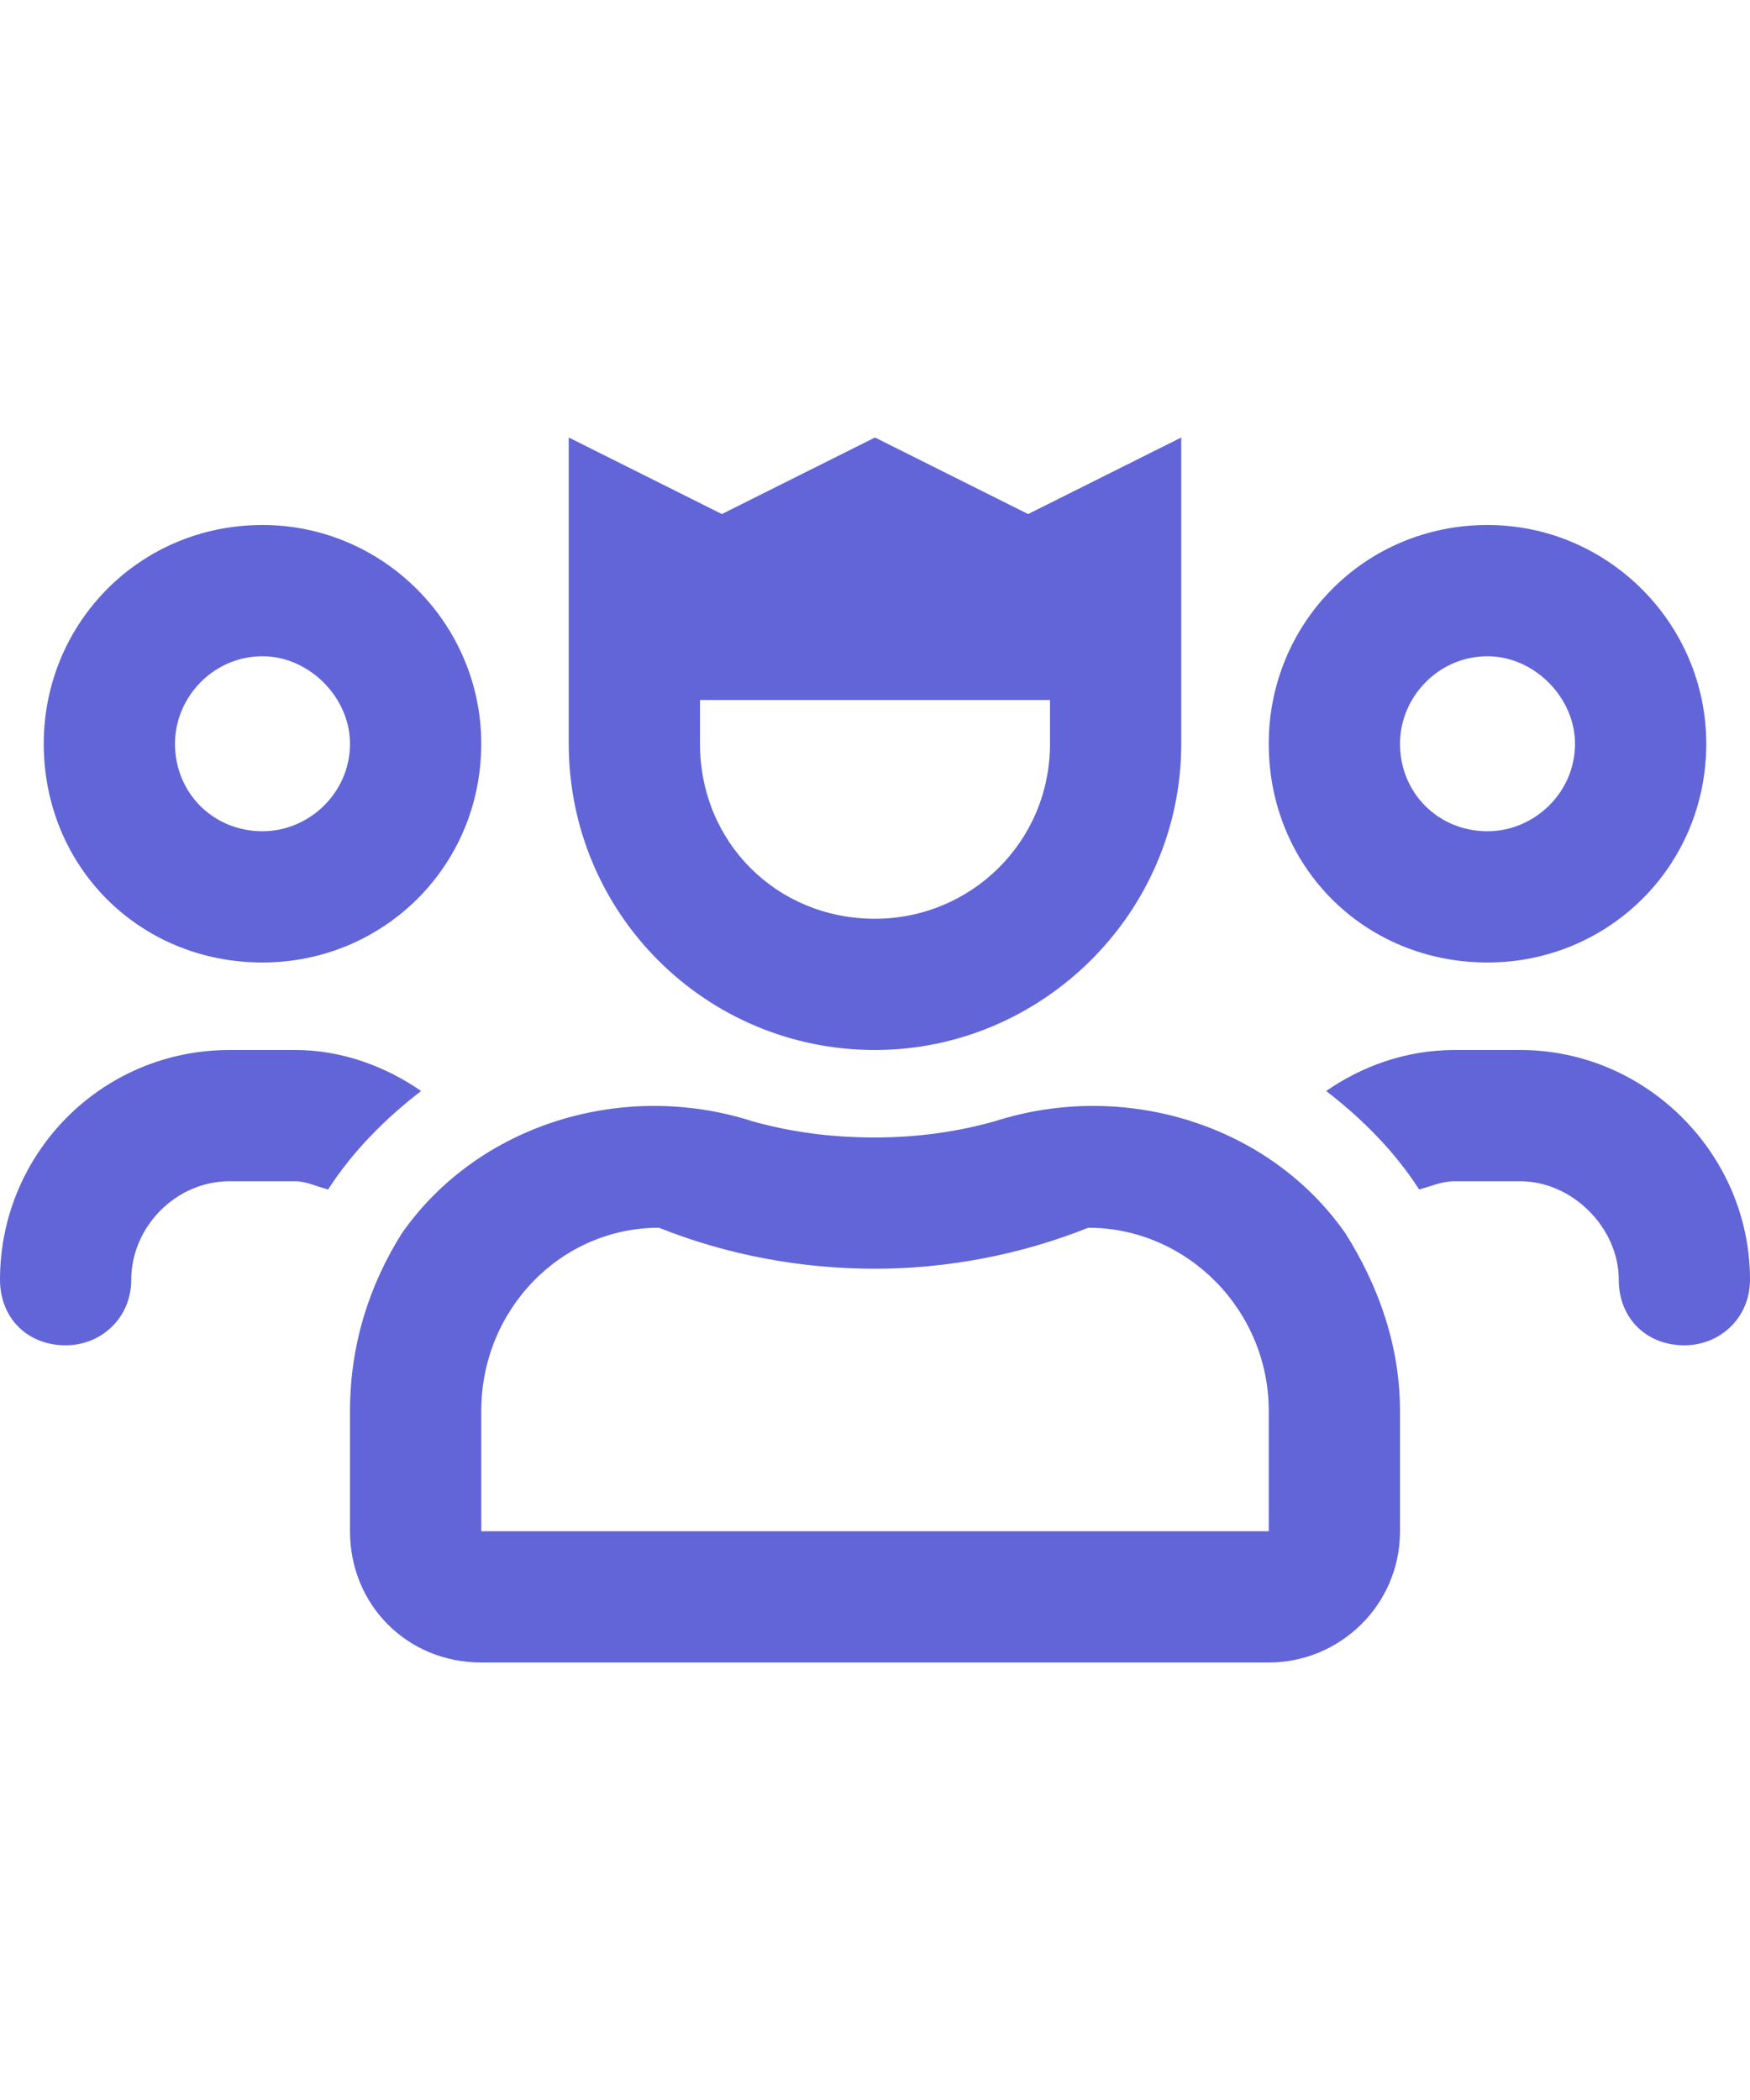 <svg width="60" height="72" viewBox="0 0 60 72" fill="none" xmlns="http://www.w3.org/2000/svg">
<path d="M52.125 36H49.875C48.188 36 46.688 36.562 45.469 37.406C46.688 38.344 47.812 39.469 48.656 40.781C49.031 40.688 49.406 40.5 49.875 40.5H52.125C53.906 40.5 55.5 42.094 55.5 43.875C55.5 45.188 56.438 46.125 57.75 46.125C58.969 46.125 60 45.188 60 43.875C60 39.562 56.438 36 52.125 36ZM51 33C55.125 33 58.5 29.719 58.5 25.5C58.5 21.375 55.125 18 51 18C46.781 18 43.5 21.375 43.5 25.5C43.5 29.719 46.781 33 51 33ZM51 22.5C52.594 22.5 54 23.906 54 25.5C54 27.188 52.594 28.5 51 28.5C49.312 28.5 48 27.188 48 25.5C48 23.906 49.312 22.5 51 22.5ZM14.438 37.406C13.219 36.562 11.719 36 10.125 36H7.875C3.469 36 0 39.562 0 43.875C0 45.188 0.938 46.125 2.25 46.125C3.469 46.125 4.5 45.188 4.5 43.875C4.5 42.094 6 40.5 7.875 40.5H10.125C10.5 40.5 10.875 40.688 11.25 40.781C12.094 39.469 13.219 38.344 14.438 37.406ZM9 33C13.125 33 16.5 29.719 16.5 25.5C16.5 21.375 13.125 18 9 18C4.781 18 1.5 21.375 1.5 25.5C1.5 29.719 4.781 33 9 33ZM9 22.5C10.594 22.5 12 23.906 12 25.5C12 27.188 10.594 28.5 9 28.5C7.312 28.5 6 27.188 6 25.5C6 23.906 7.312 22.5 9 22.5ZM34.125 38.438C32.812 38.812 31.406 39 30 39C28.5 39 27.094 38.812 25.781 38.438C21.375 37.031 16.406 38.531 13.781 42.281C12.656 44.062 12 46.125 12 48.375V52.5C12 55.031 13.969 57 16.5 57H43.5C45.938 57 48 55.031 48 52.5V48.375C48 46.125 47.25 44.062 46.125 42.281C43.5 38.531 38.531 37.031 34.125 38.438ZM43.5 52.5H16.5V48.375C16.5 44.906 19.219 42.094 22.594 42.094C24.938 43.031 27.469 43.5 30 43.5C32.438 43.5 34.969 43.031 37.312 42.094C40.688 42.094 43.5 44.906 43.5 48.375V52.5ZM30 36C35.719 36 40.5 31.312 40.5 25.5V15L35.25 17.625L30 15L24.75 17.625L19.5 15V25.5C19.5 31.312 24.188 36 30 36ZM24 24H36V25.5C36 28.875 33.281 31.5 30 31.5C26.625 31.5 24 28.875 24 25.5V24Z" fill="#6165D7"/>
</svg>
